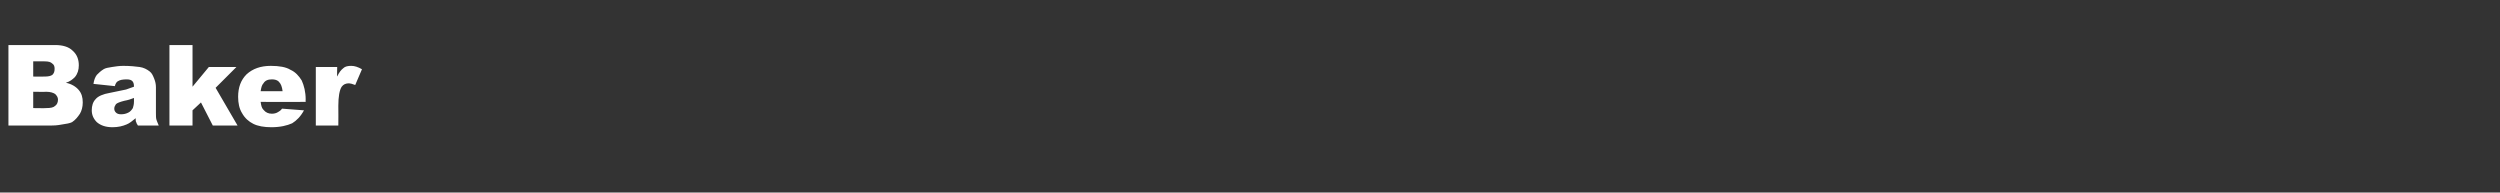 <?xml version="1.0" standalone="no"?><!DOCTYPE svg PUBLIC "-//W3C//DTD SVG 1.1//EN" "http://www.w3.org/Graphics/SVG/1.1/DTD/svg11.dtd"><svg xmlns="http://www.w3.org/2000/svg" version="1.1" width="444.1px" height="34.2px" viewBox="0 -8 444.1 34.2" style="top:-8px"><rect x="0" y="-8" width="444.1" height="34.2" fill="#333333" stroke="none"/><desc>Baker</desc><defs/><g id="Polygon43142"><path d="m1.5 0c0 0 8.26 0 8.3 0c1.3 0 2.4.3 3.1 1c.8.7 1.1 1.6 1.1 2.6c0 .8-.2 1.5-.7 2.1c-.4.4-.9.8-1.6 1c1 .2 1.8.7 2.3 1.3c.5.6.7 1.3.7 2.2c0 .8-.2 1.5-.5 2c-.4.6-.8 1.1-1.4 1.5c-.4.2-1 .3-1.7.4c-1 .2-1.7.2-2 .2c.01.02-7.6 0-7.6 0l0-14.3zm4.4 5.6c0 0 1.96.02 2 0c.7 0 1.1-.1 1.4-.3c.3-.3.4-.6.4-1.1c0-.4-.1-.7-.4-.9c-.3-.3-.7-.4-1.4-.4c-.01 0-2 0-2 0l0 2.7zm0 5.6c0 0 2.29.04 2.3 0c.8 0 1.3-.1 1.6-.4c.3-.2.5-.6.5-1.1c0-.4-.2-.7-.5-1c-.3-.2-.8-.4-1.6-.4c-.02.04-2.3 0-2.3 0l0 2.9zm15.1-4.8c-.3.1-.5.5-.6.9c0 0-3.8-.4-3.8-.4c.1-.7.3-1.2.6-1.6c.3-.3.7-.7 1.2-1c.3-.2.8-.3 1.5-.4c.6-.1 1.3-.2 2-.2c1.2 0 2.2.1 2.9.2c.7.1 1.3.4 1.8.8c.4.3.6.8.8 1.3c.2.5.3 1 .3 1.5c0 0 0 4.6 0 4.6c0 .5 0 .9.1 1.2c.1.2.2.6.4 1c0 0-3.7 0-3.7 0c-.2-.3-.3-.5-.3-.6c-.1-.1-.1-.4-.1-.7c-.6.5-1.1.9-1.6 1.1c-.7.3-1.5.5-2.5.5c-1.2 0-2.1-.3-2.8-.9c-.6-.6-.9-1.3-.9-2.1c0-.8.2-1.5.7-2c.4-.5 1.3-.9 2.5-1.1c1.5-.3 2.5-.5 2.9-.6c.5-.2.9-.3 1.4-.5c0-.5-.1-.8-.3-1c-.2-.2-.5-.3-1-.3c-.7 0-1.2.1-1.5.3c0 0 0 0 0 0zm2.8 3c-.5.2-1.1.4-1.7.5c-.8.2-1.3.4-1.5.6c-.2.3-.3.5-.3.8c0 .3.1.5.3.7c.2.2.5.3.9.3c.5 0 .9-.1 1.3-.3c.4-.2.6-.5.8-.8c.1-.3.2-.7.2-1.2c0 0 0-.6 0-.6zm6.3-9.4l4.1 0l0 7.4l2.9-3.5l4.9 0l-3.7 3.7l3.9 6.7l-4.4 0l-2.1-4.1l-1.5 1.4l0 2.7l-4.1 0l0-14.3zm24.2 10.1c0 0-8 .02-8 0c.1.7.2 1.1.5 1.4c.4.5.9.7 1.5.7c.4 0 .8-.1 1.1-.3c.2-.1.5-.3.7-.6c0 0 3.9.3 3.9.3c-.6 1.1-1.3 1.8-2.1 2.3c-.9.4-2.1.7-3.7.7c-1.3 0-2.4-.2-3.2-.6c-.8-.4-1.5-1-2-1.9c-.5-.8-.7-1.8-.7-2.9c0-1.7.5-3 1.5-4c1.1-1 2.5-1.5 4.3-1.5c1.5 0 2.7.2 3.5.7c.9.4 1.5 1.1 2 1.9c.4.9.7 2 .7 3.4c-.03-.03 0 .4 0 .4zm-4.1-1.9c-.1-.8-.3-1.3-.6-1.6c-.3-.4-.8-.5-1.3-.5c-.7 0-1.2.2-1.5.7c-.3.3-.4.8-.5 1.4c0 0 3.9 0 3.9 0zm5.9-4.3l3.8 0c0 0-.05 1.74 0 1.7c.3-.7.7-1.2 1.1-1.5c.3-.3.8-.4 1.4-.4c.6 0 1.2.2 1.9.6c0 0-1.2 2.8-1.2 2.8c-.5-.2-.9-.3-1.1-.3c-.6 0-1 .2-1.3.6c-.4.6-.6 1.8-.6 3.4c.03.04 0 3.5 0 3.5l-4 0l0-10.4z" stroke="none" fill="#fff"/></g></svg>